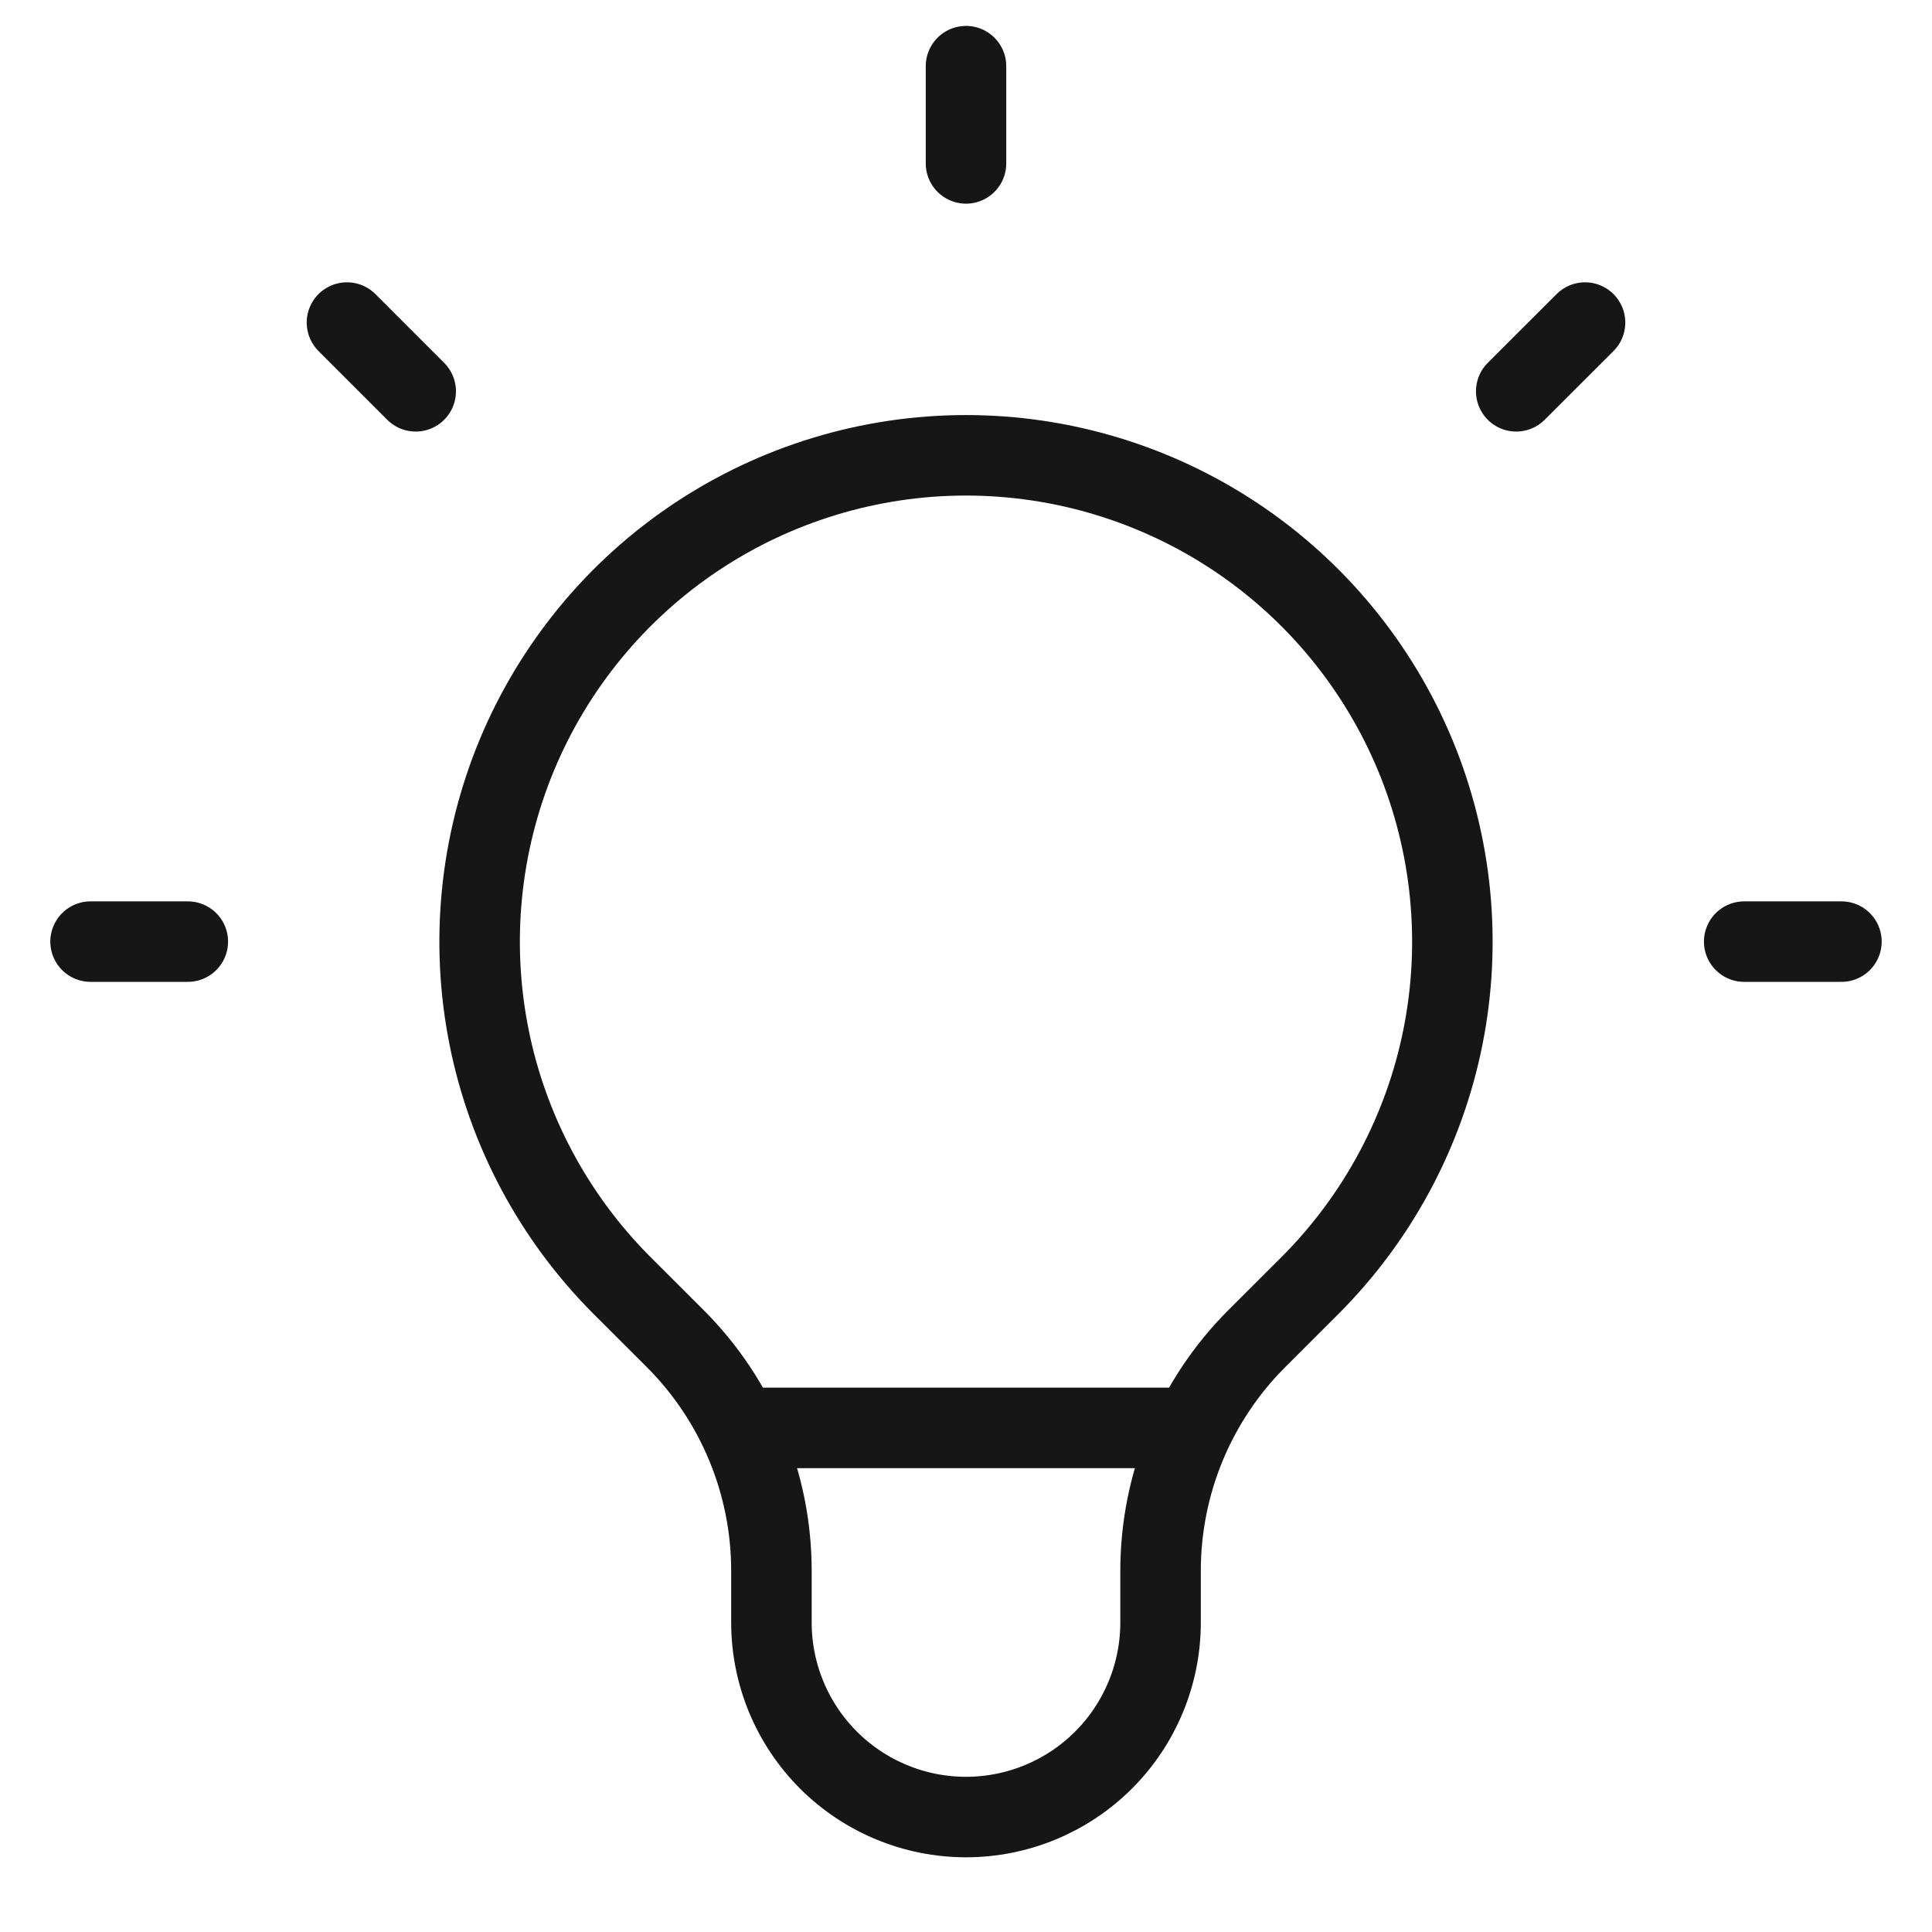 <svg width="24" height="24" viewBox="0 0 24 24" fill="none" xmlns="http://www.w3.org/2000/svg">
<path d="M9.176 17.738H14.823M12 0.822V2.03M19.69 4.007L18.835 4.861M22.875 11.697H21.667M2.333 11.697H1.125M5.164 4.861L4.31 4.007M7.727 15.969C6.883 15.124 6.307 14.048 6.074 12.876C5.841 11.704 5.961 10.489 6.418 9.385C6.876 8.282 7.65 7.338 8.644 6.674C9.637 6.011 10.805 5.656 12 5.656C13.195 5.656 14.363 6.011 15.356 6.674C16.35 7.338 17.124 8.282 17.582 9.385C18.039 10.489 18.159 11.704 17.926 12.876C17.693 14.048 17.117 15.124 16.273 15.969L15.611 16.63C15.232 17.009 14.932 17.459 14.727 17.953C14.522 18.448 14.417 18.978 14.417 19.514V20.155C14.417 20.796 14.162 21.411 13.709 21.864C13.256 22.317 12.641 22.572 12 22.572C11.359 22.572 10.744 22.317 10.291 21.864C9.838 21.411 9.583 20.796 9.583 20.155V19.514C9.583 18.432 9.153 17.394 8.389 16.63L7.727 15.969Z" stroke="#161616" stroke-linecap="round" stroke-linejoin="round"/>
</svg>
